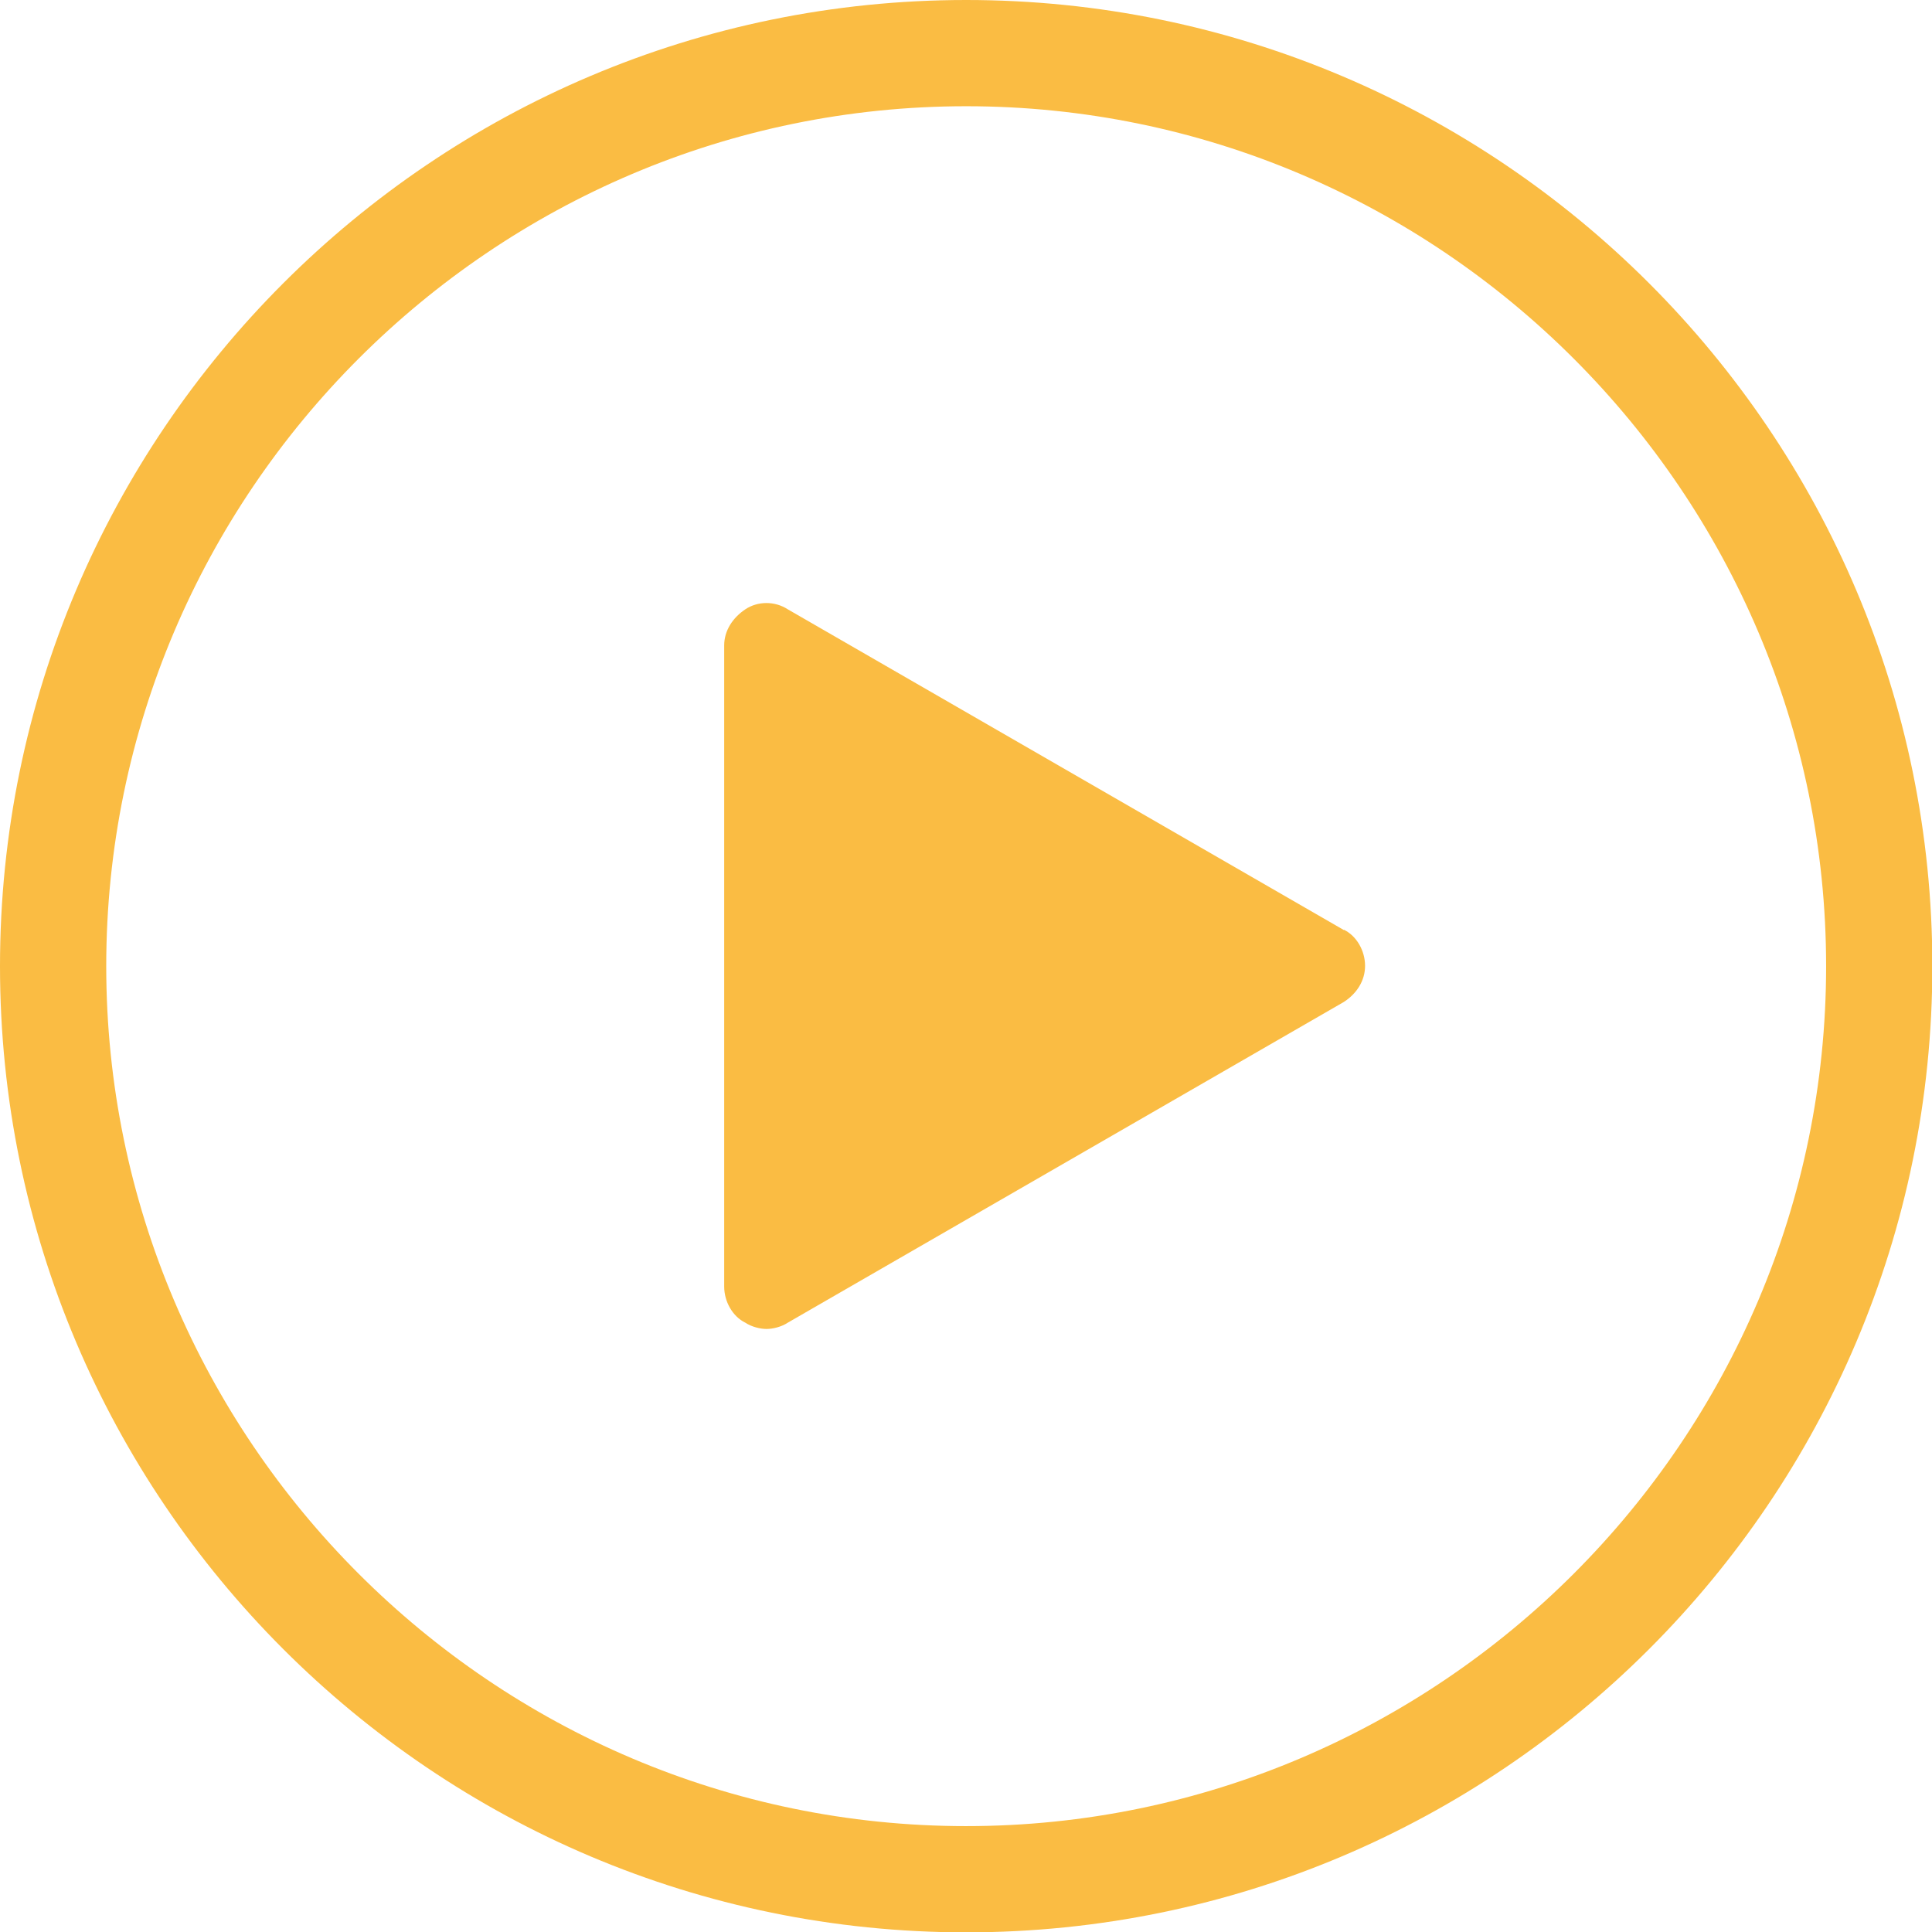 <?xml version="1.0" encoding="UTF-8"?><svg xmlns="http://www.w3.org/2000/svg" id="Isolation_Mode67c1fe1ad7184" viewBox="0 0 55.65 55.65" aria-hidden="true" width="55px" height="55px"><defs><linearGradient class="cerosgradient" data-cerosgradient="true" id="CerosGradient_id7853b9980" gradientUnits="userSpaceOnUse" x1="50%" y1="100%" x2="50%" y2="0%"><stop offset="0%" stop-color="#d1d1d1"/><stop offset="100%" stop-color="#d1d1d1"/></linearGradient><linearGradient/><style>.cls-1-67c1fe1ad7184{fill:#fabc43;}</style></defs><path class="cls-1-67c1fe1ad7184" d="M27.83,0C12.48,0,0,12.48,0,27.83s12.48,27.83,27.83,27.83,27.83-12.48,27.83-27.83S43.18,0,27.83,0ZM27.83,52.6c-13.64,0-24.77-11.13-24.77-24.77S14.19,3.06,27.83,3.06s24.77,11.13,24.77,24.77-11.13,24.77-24.77,24.77Z"/><path class="cls-1-67c1fe1ad7184" d="M38.71,26.79l-16.02-9.24c-.37-.24-.86-.24-1.22,0s-.61.61-.61,1.04v18.47c0,.43.24.86.61,1.04.18.12.43.18.61.18s.43-.06.61-.18l16.02-9.24c.37-.24.61-.61.61-1.04s-.24-.86-.61-1.04Z"/></svg>